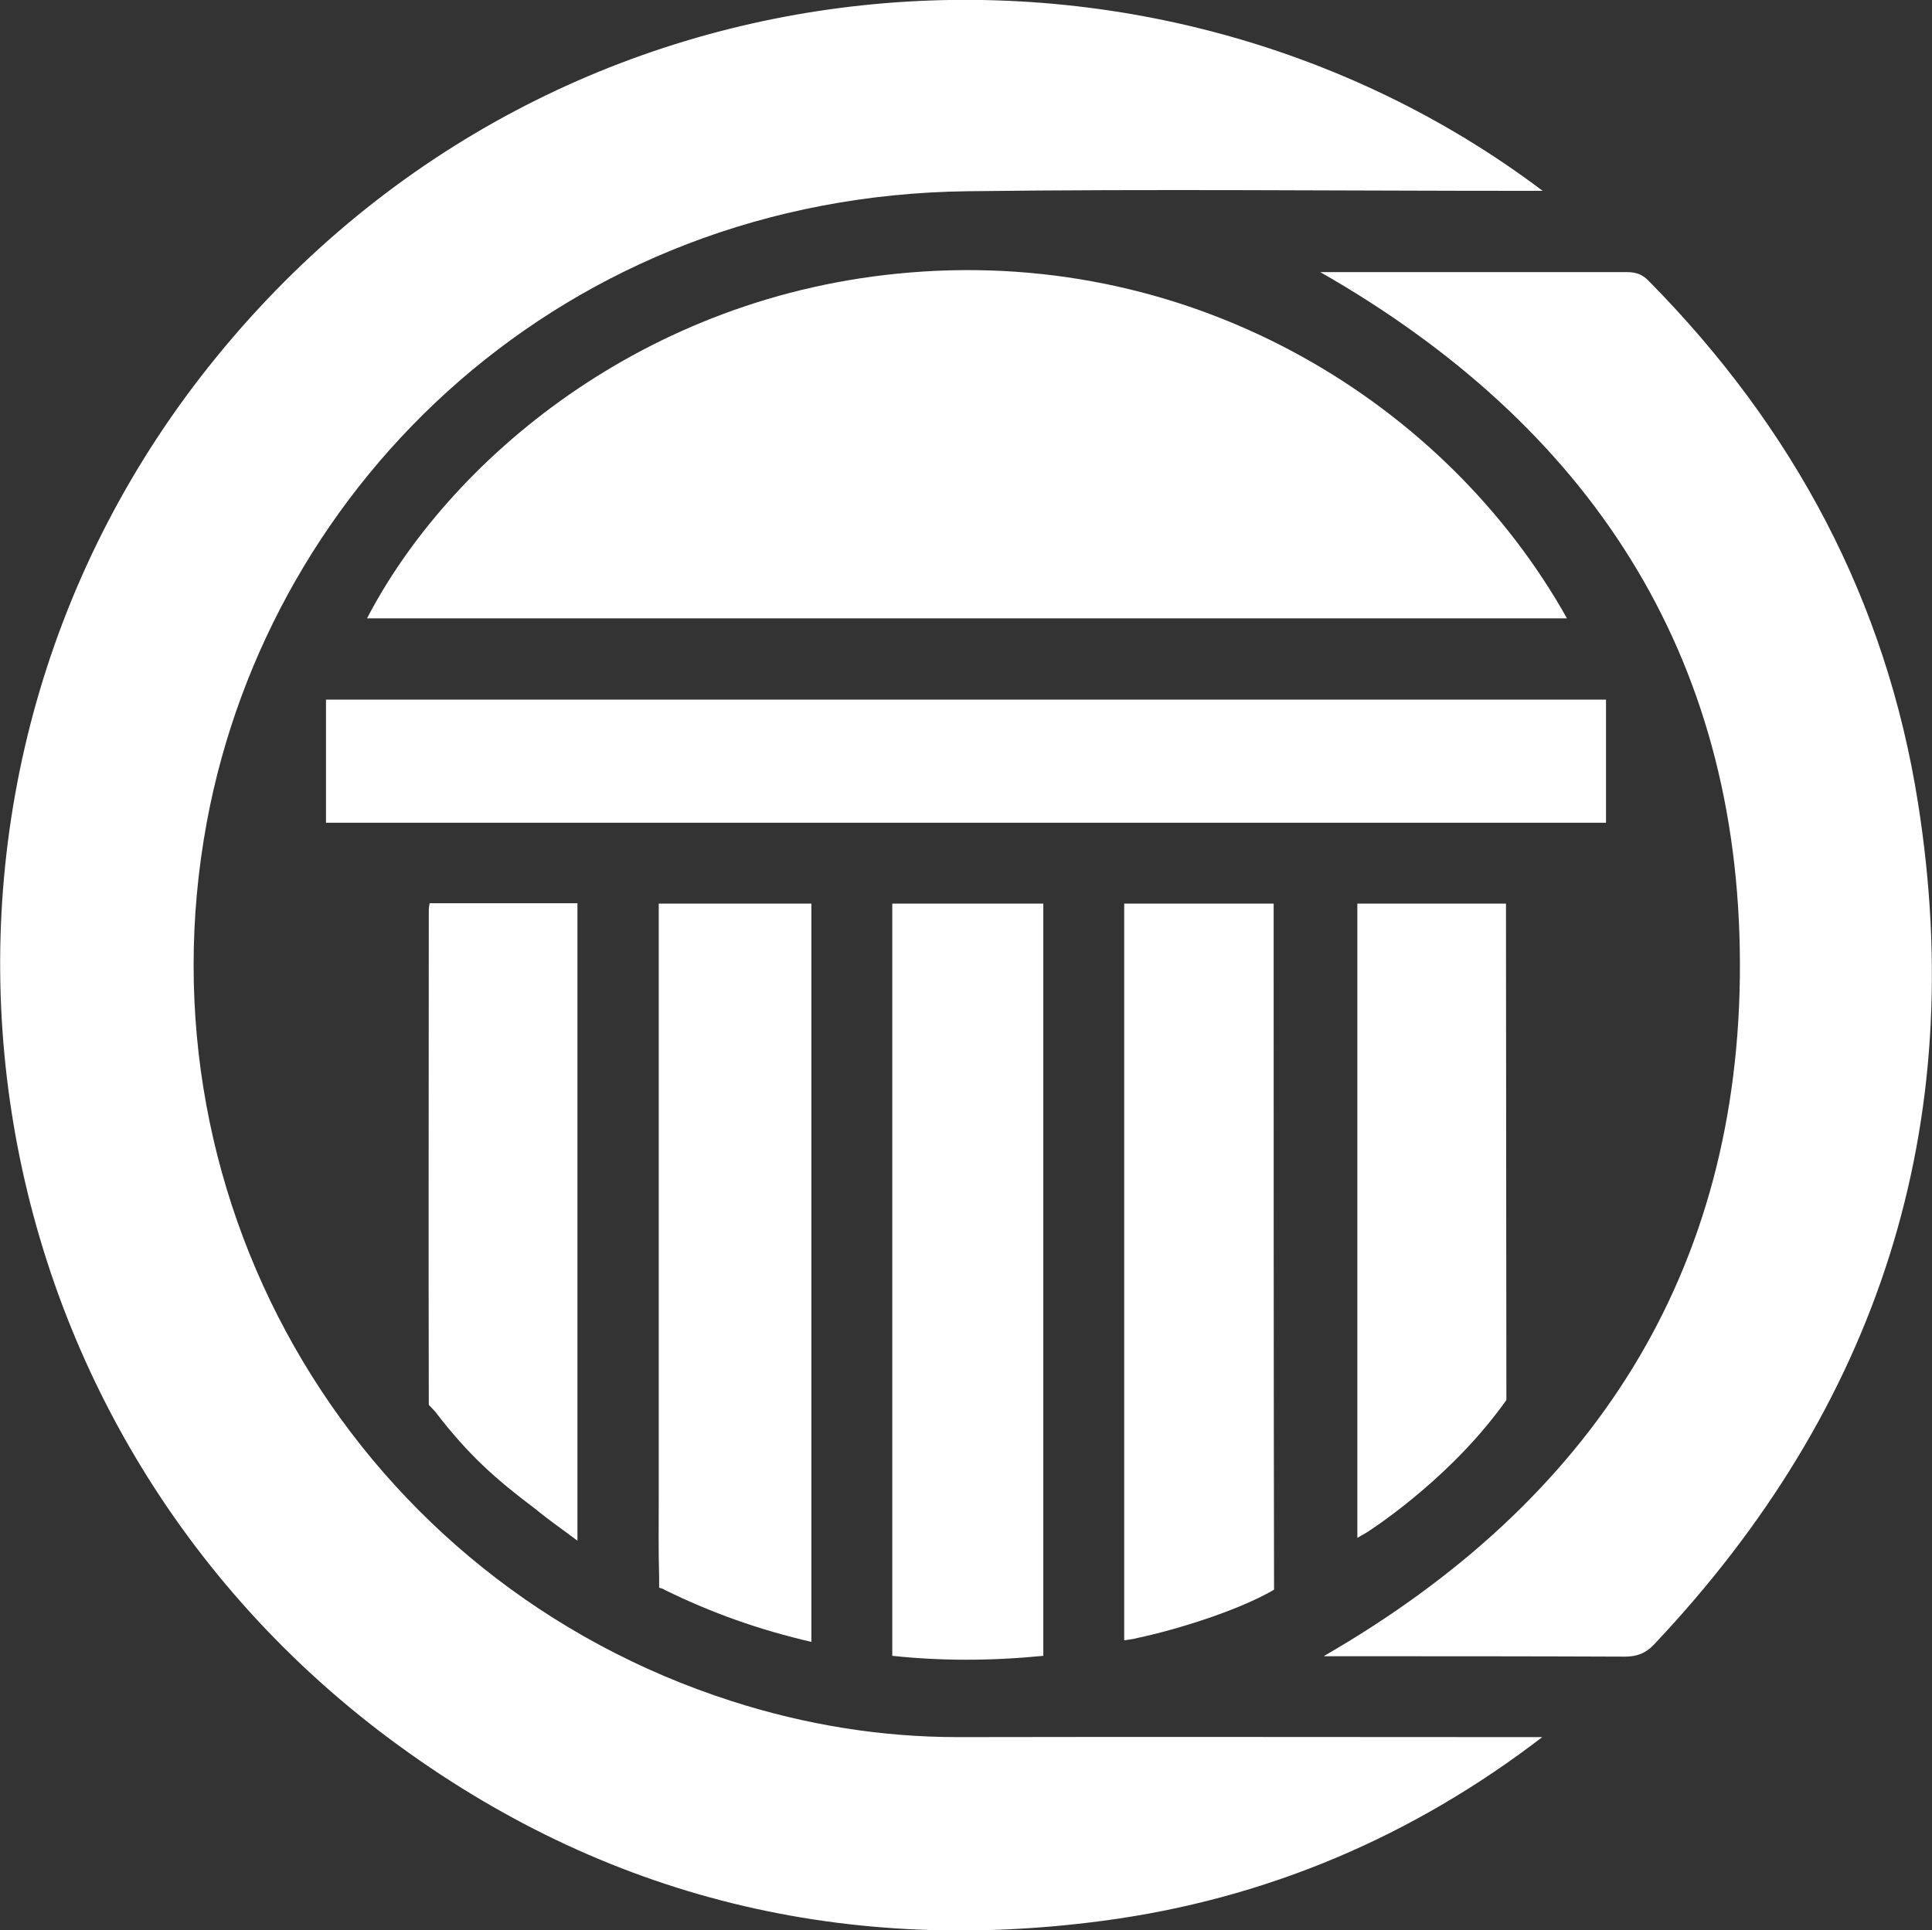 <?xml version="1.0" encoding="utf-8"?>
<!-- Generator: Adobe Illustrator 27.7.0, SVG Export Plug-In . SVG Version: 6.00 Build 0)  -->
<svg version="1.1" id="Layer_1" xmlns="http://www.w3.org/2000/svg" xmlns:xlink="http://www.w3.org/1999/xlink" x="0px" y="0px"
	 viewBox="0 0 48.48 48.45" style="enable-background:new 0 0 48.48 48.45;" xml:space="preserve">
<rect x="0" y="0" width="48.48" height="48.45" fill="#333333" stroke="none"/>
<style type="text/css">
	.st0{fill:#FFFFFF;}
</style>
<g>
	<path class="st0" d="M38.71,4.79h-0.46c-4.66,0-9.32-0.05-13.98,0.01C14.16,4.93,6.78,12.07,5.19,20.63
		C3.4,30.3,9.01,39.7,18.37,42.7c1.84,0.59,3.73,0.9,5.67,0.9c4.76-0.01,9.51,0,14.27,0h0.39c-3.27,2.51-6.95,4.07-11.02,4.61
		c-6.69,0.89-12.79-0.66-18.16-4.76C-1.35,35.12-3.18,19.51,5.44,8.95C14.09-1.66,28.95-2.57,38.71,4.79"/>
	<path class="st0" d="M33.23,41.56c6.72-3.88,10.45-9.61,10.43-17.39c-0.02-7.77-3.79-13.49-10.53-17.34h0.39c2.44,0,4.87,0,7.31,0
		c0.23,0,0.39,0.06,0.55,0.23c3.62,3.67,5.95,8.01,6.75,13.1c1.28,8.11-0.99,15.15-6.63,21.12c-0.21,0.22-0.43,0.3-0.73,0.3
		c-2.39-0.01-4.78-0.01-7.17-0.01H33.23z"/>
	<path class="st0" d="M39.32,15.52H9.21c2.03-3.91,6.9-8.13,13.62-8.68C30.06,6.24,36.32,10.16,39.32,15.52"/>
	<rect x="8.18" y="17.56" class="st0" width="32.12" height="3.09"/>
	<path class="st0" d="M26.18,22.68v18.88c-1.32,0.13-2.56,0.13-3.79,0V22.68H26.18z"/>
	<path class="st0" d="M16.53,22.68v0.44V37.6c0,0.67-0.01,1.33,0.01,2c0,0.1,0,0.18,0,0.25c0.04,0.01,0.09,0.02,0.15,0.06
		c1.16,0.57,2.37,1,3.67,1.3V22.68H16.53z"/>
	<path class="st0" d="M31.96,23.07v-0.39h-3.75v18.49c0.13-0.02,0.24-0.03,0.34-0.06c1.03-0.22,2.55-0.7,3.42-1.21
		C31.96,34.45,31.96,28.52,31.96,23.07"/>
	<path class="st0" d="M10.92,35.43c0.84,1.1,1.54,1.71,2.51,2.44c0.39,0.32,0.69,0.52,1.06,0.8v-16h-3.71
		c-0.01,0.08-0.02,0.12-0.02,0.17c0,4.05-0.01,8.37,0,12.42"/>
	<path class="st0" d="M37.79,23.06v-0.38h-3.73V38.6c0.11-0.07,0.2-0.11,0.27-0.16c0,0,1.86-1.18,3.24-2.99
		c0.02-0.02,0.12-0.16,0.23-0.31C37.8,31.3,37.79,26.84,37.79,23.06"/>
</g>
</svg>
